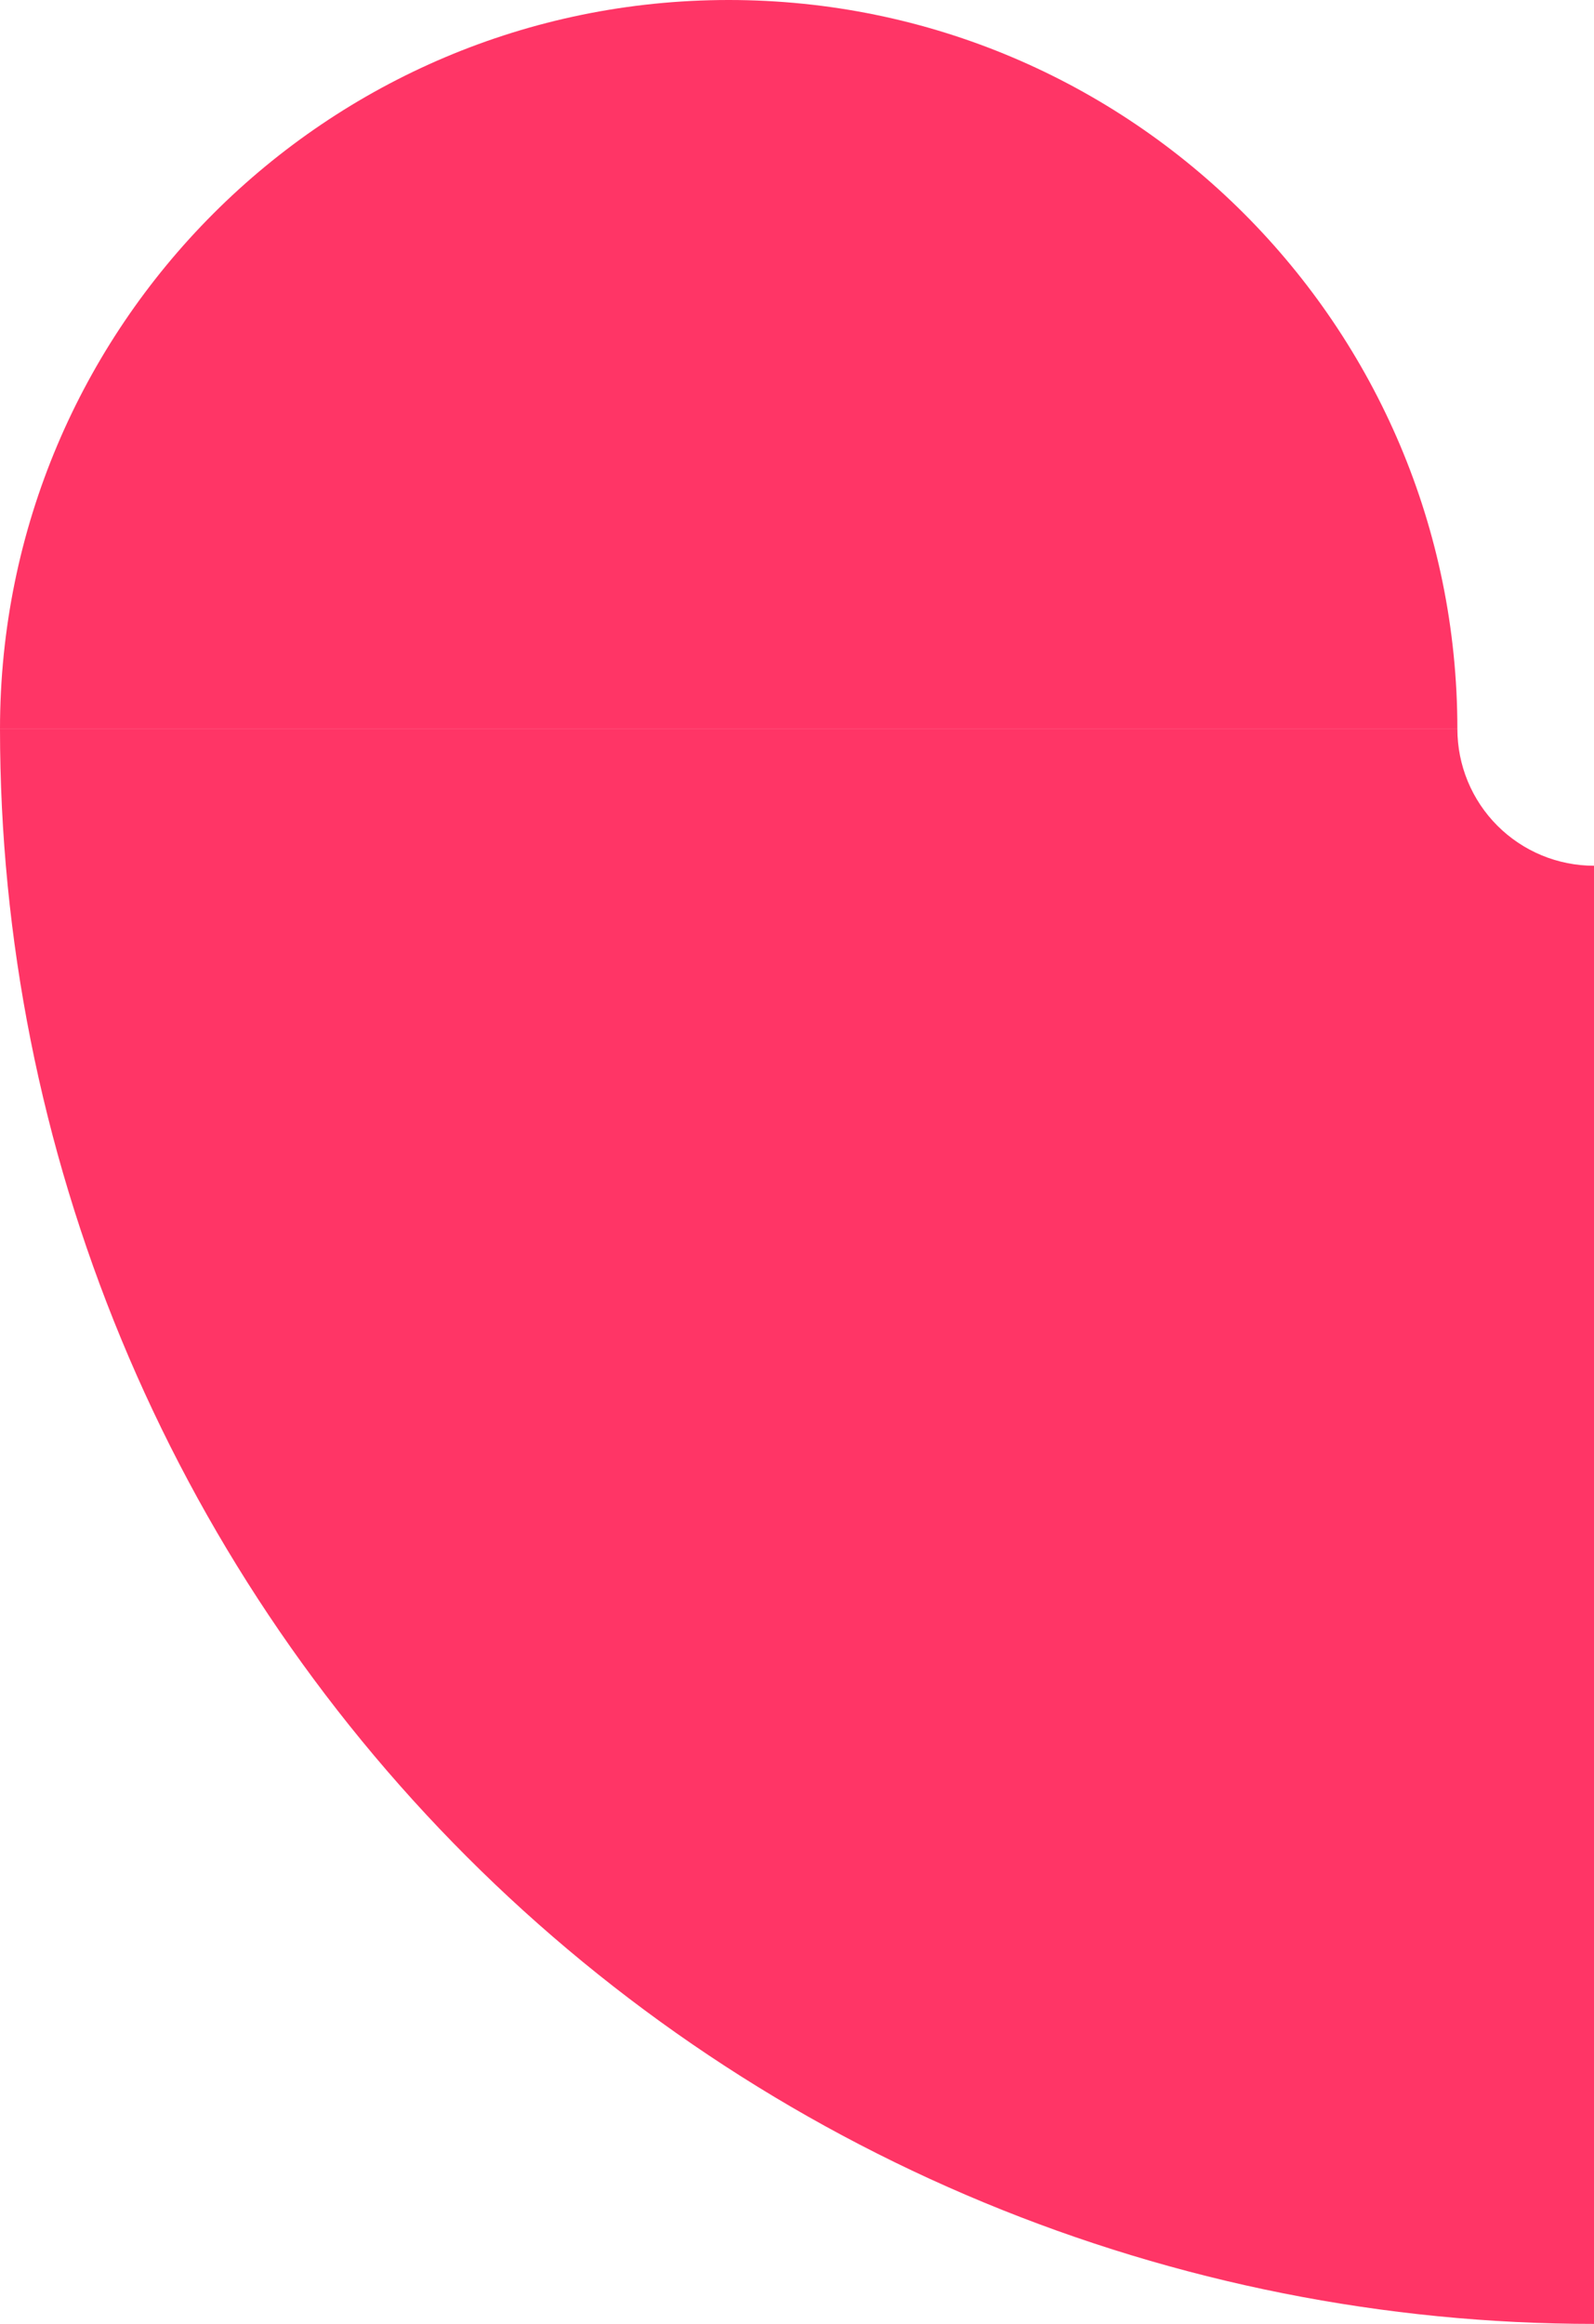 <?xml version="1.0" encoding="UTF-8"?> <svg xmlns="http://www.w3.org/2000/svg" width="350" height="510" viewBox="0 0 350 510" fill="none"> <path d="M0 160C-4.01818e-06 205.963 9.053 251.475 26.642 293.939C44.231 336.403 70.012 374.987 102.513 407.487C135.013 439.988 173.597 465.769 216.061 483.358C258.525 500.947 304.037 510 350 510L350 189.995C346.061 189.995 342.161 189.219 338.521 187.712C334.882 186.204 331.576 183.995 328.79 181.21C326.005 178.424 323.796 175.118 322.288 171.479C320.781 167.839 320.005 163.939 320.005 160L0 160Z" fill="#FF3566"></path> <path d="M160 0C248.366 0 320 71.634 320 160V160L0 160V160C0 71.634 71.634 0 160 0V0Z" fill="#FF3566"></path> </svg> 